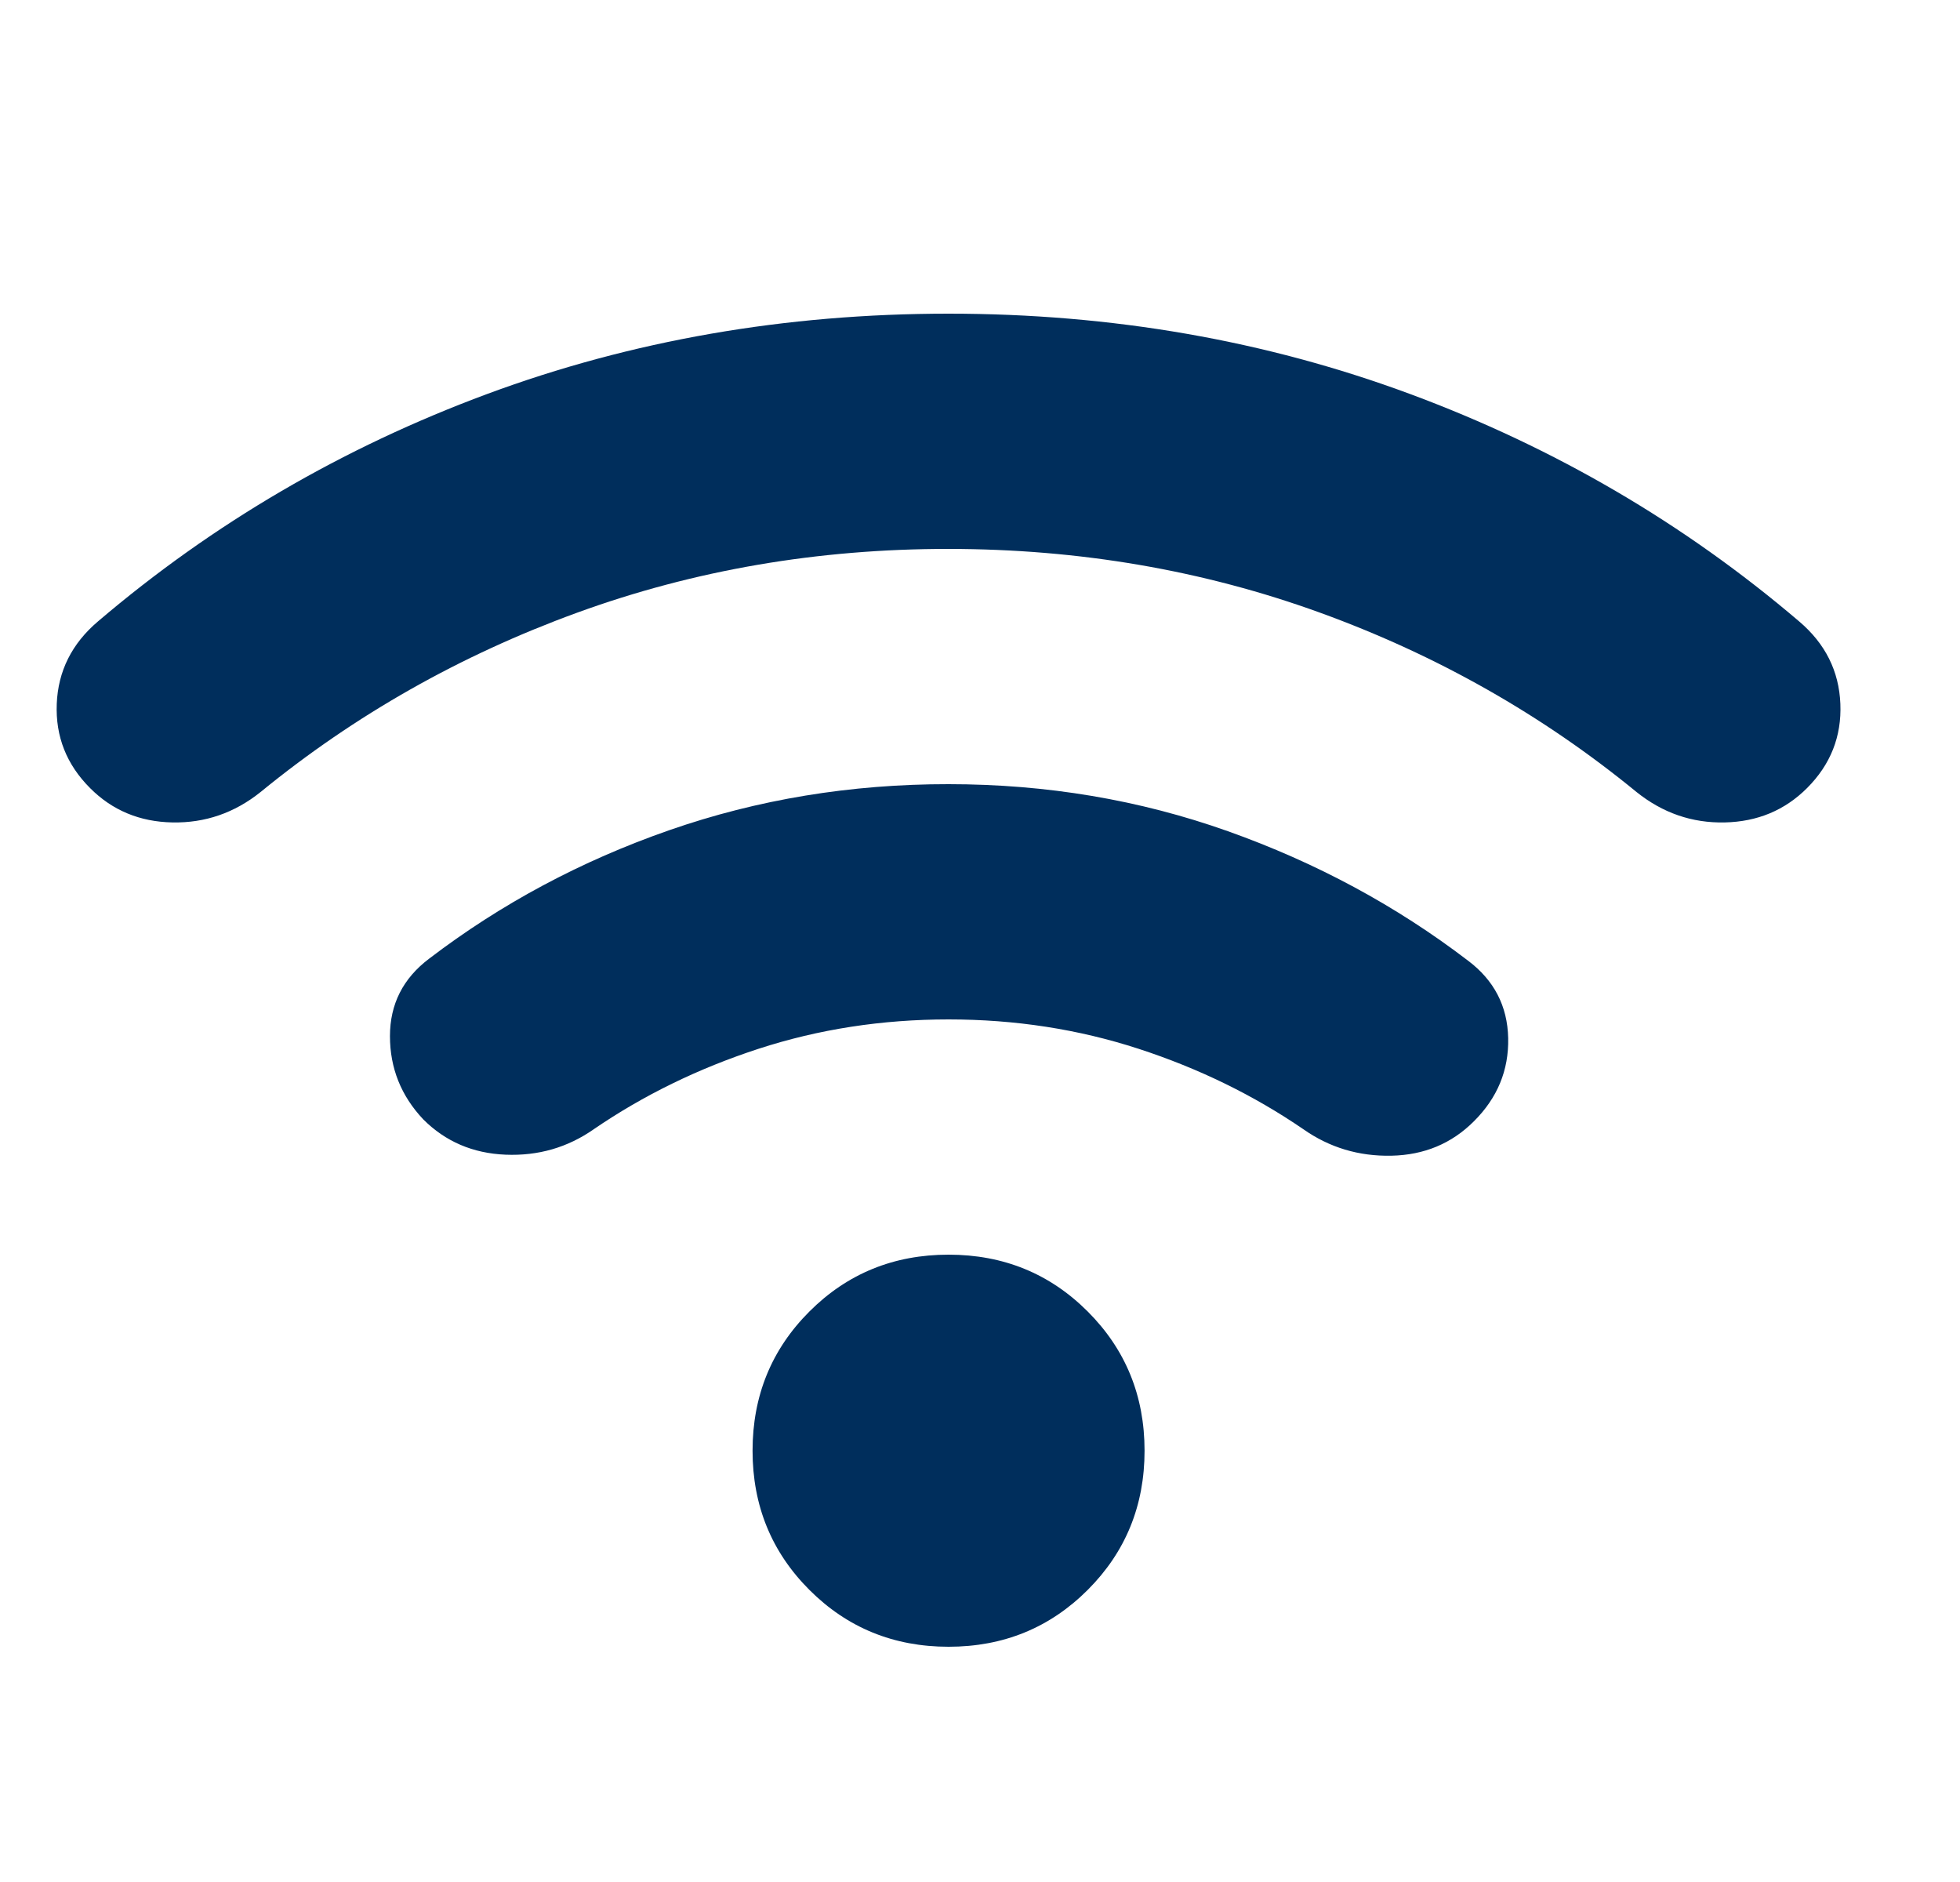 <svg width="25" height="24" viewBox="0 0 25 24" fill="none" xmlns="http://www.w3.org/2000/svg">
<g clip-path="url(#clip0_8523_243912)">
<path d="M12.099 21C11.399 21 10.807 20.758 10.324 20.275C9.841 19.792 9.599 19.2 9.599 18.5C9.599 17.8 9.841 17.208 10.324 16.725C10.807 16.242 11.399 16 12.099 16C12.799 16 13.391 16.242 13.874 16.725C14.357 17.208 14.599 17.8 14.599 18.5C14.599 19.2 14.357 19.792 13.874 20.275C13.391 20.758 12.799 21 12.099 21ZM12.099 10C13.349 10 14.537 10.2 15.662 10.6C16.787 11 17.808 11.55 18.724 12.25C19.057 12.5 19.228 12.829 19.237 13.238C19.246 13.647 19.1 14.001 18.799 14.3C18.516 14.583 18.166 14.729 17.749 14.738C17.332 14.747 16.957 14.634 16.624 14.4C15.991 13.967 15.291 13.625 14.524 13.375C13.757 13.125 12.949 13 12.099 13C11.249 13 10.441 13.125 9.674 13.375C8.907 13.625 8.207 13.967 7.574 14.4C7.241 14.633 6.866 14.742 6.449 14.725C6.032 14.708 5.682 14.558 5.399 14.275C5.116 13.975 4.974 13.621 4.974 13.213C4.974 12.805 5.141 12.476 5.474 12.225C6.391 11.525 7.412 10.979 8.537 10.587C9.662 10.195 10.85 9.999 12.099 10ZM12.099 4C14.182 4 16.145 4.342 17.987 5.025C19.829 5.708 21.483 6.675 22.949 7.925C23.282 8.208 23.457 8.558 23.474 8.975C23.491 9.392 23.349 9.75 23.049 10.05C22.766 10.333 22.416 10.479 21.999 10.488C21.582 10.497 21.207 10.367 20.874 10.1C19.674 9.117 18.328 8.354 16.837 7.813C15.346 7.272 13.766 7.001 12.099 7C10.432 6.999 8.853 7.27 7.362 7.813C5.871 8.356 4.525 9.118 3.324 10.1C2.991 10.367 2.616 10.496 2.199 10.488C1.782 10.48 1.432 10.334 1.149 10.05C0.849 9.75 0.707 9.392 0.724 8.975C0.741 8.558 0.916 8.208 1.249 7.925C2.716 6.675 4.37 5.708 6.212 5.025C8.054 4.342 10.016 4 12.099 4Z" fill="#002E5C"/>
</g>
<defs>
<clipPath id="clip0_8523_243912">
<rect width="24" height="24" fill="white" transform="translate(0.1)"/>
</clipPath>
</defs>
</svg>
